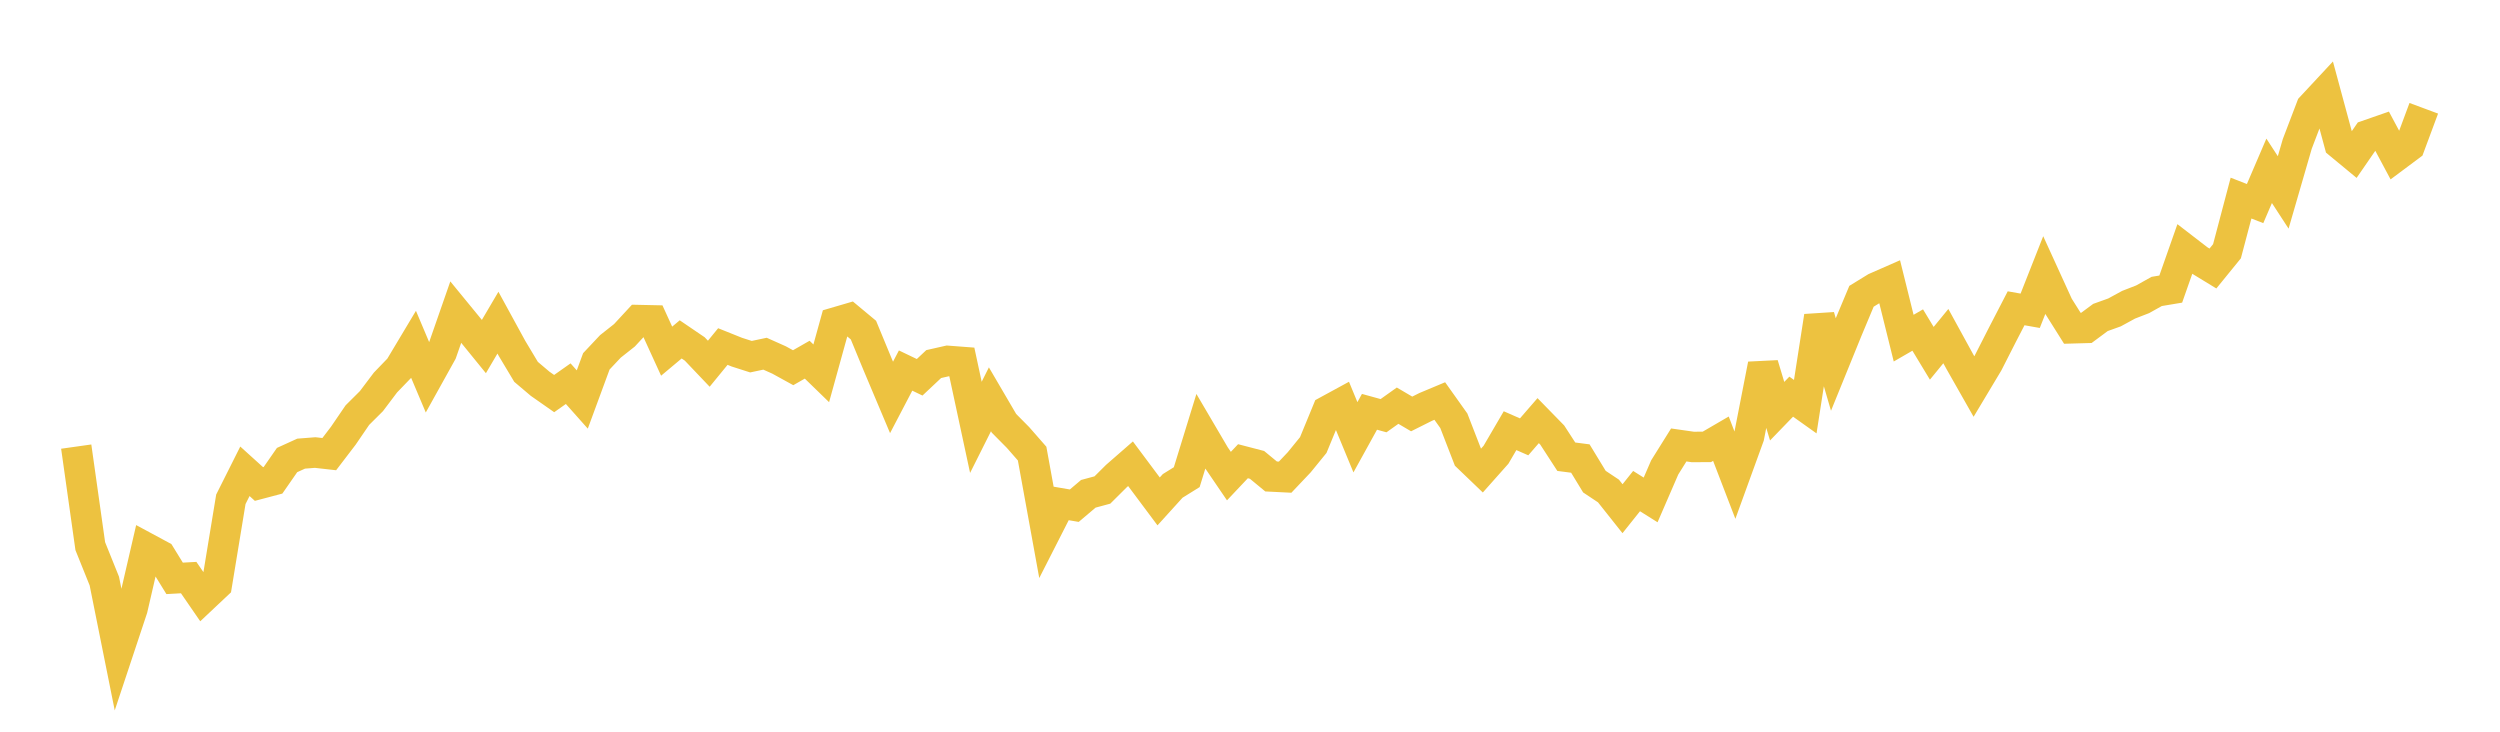 <svg width="164" height="48" xmlns="http://www.w3.org/2000/svg" xmlns:xlink="http://www.w3.org/1999/xlink"><path fill="none" stroke="rgb(237,194,64)" stroke-width="2" d="M5,29.297L5.922,35.828L6.844,38.118L7.766,42.712L8.689,39.934L9.611,35.947L10.533,36.444L11.455,37.941L12.377,37.889L13.299,39.229L14.222,38.361L15.144,32.755L16.066,30.917L16.988,31.751L17.91,31.507L18.832,30.179L19.754,29.759L20.677,29.687L21.599,29.791L22.521,28.584L23.443,27.233L24.365,26.315L25.287,25.093L26.21,24.136L27.132,22.595L28.054,24.779L28.976,23.12L29.898,20.474L30.82,21.599L31.743,22.734L32.665,21.166L33.587,22.853L34.509,24.393L35.431,25.174L36.353,25.819L37.275,25.169L38.198,26.207L39.12,23.704L40.042,22.724L40.964,21.995L41.886,20.998L42.808,21.018L43.731,23.037L44.653,22.264L45.575,22.891L46.497,23.86L47.419,22.733L48.341,23.103L49.263,23.398L50.186,23.203L51.108,23.615L52.03,24.122L52.952,23.595L53.874,24.49L54.796,21.157L55.719,20.887L56.641,21.654L57.563,23.884L58.485,26.07L59.407,24.308L60.329,24.75L61.251,23.883L62.174,23.674L63.096,23.744L64.018,28.034L64.94,26.195L65.862,27.77L66.784,28.701L67.707,29.756L68.629,34.826L69.551,33.015L70.473,33.173L71.395,32.393L72.317,32.144L73.24,31.226L74.162,30.422L75.084,31.657L76.006,32.892L76.928,31.875L77.85,31.302L78.772,28.307L79.695,29.878L80.617,31.232L81.539,30.256L82.461,30.496L83.383,31.256L84.305,31.302L85.228,30.328L86.15,29.195L87.072,26.956L87.994,26.454L88.916,28.685L89.838,27.015L90.76,27.269L91.683,26.612L92.605,27.155L93.527,26.693L94.449,26.307L95.371,27.603L96.293,29.982L97.216,30.867L98.138,29.83L99.06,28.252L99.982,28.657L100.904,27.594L101.826,28.538L102.749,29.961L103.671,30.08L104.593,31.595L105.515,32.209L106.437,33.371L107.359,32.216L108.281,32.795L109.204,30.665L110.126,29.189L111.048,29.321L111.97,29.316L112.892,28.779L113.814,31.178L114.737,28.636L115.659,23.912L116.581,26.974L117.503,26.021L118.425,26.677L119.347,20.75L120.269,23.908L121.192,21.638L122.114,19.436L123.036,18.87L123.958,18.465L124.88,22.183L125.802,21.65L126.725,23.176L127.647,22.049L128.569,23.732L129.491,25.356L130.413,23.816L131.335,22.005L132.257,20.223L133.18,20.387L134.102,18.05L135.024,20.069L135.946,21.535L136.868,21.509L137.79,20.826L138.713,20.494L139.635,19.991L140.557,19.633L141.479,19.118L142.401,18.964L143.323,16.341L144.246,17.052L145.168,17.615L146.09,16.482L147.012,12.995L147.934,13.355L148.856,11.206L149.778,12.623L150.701,9.441L151.623,7.023L152.545,6.033L153.467,9.443L154.389,10.205L155.311,8.867L156.234,8.546L157.156,10.271L158.078,9.583L159,7.103"></path></svg>